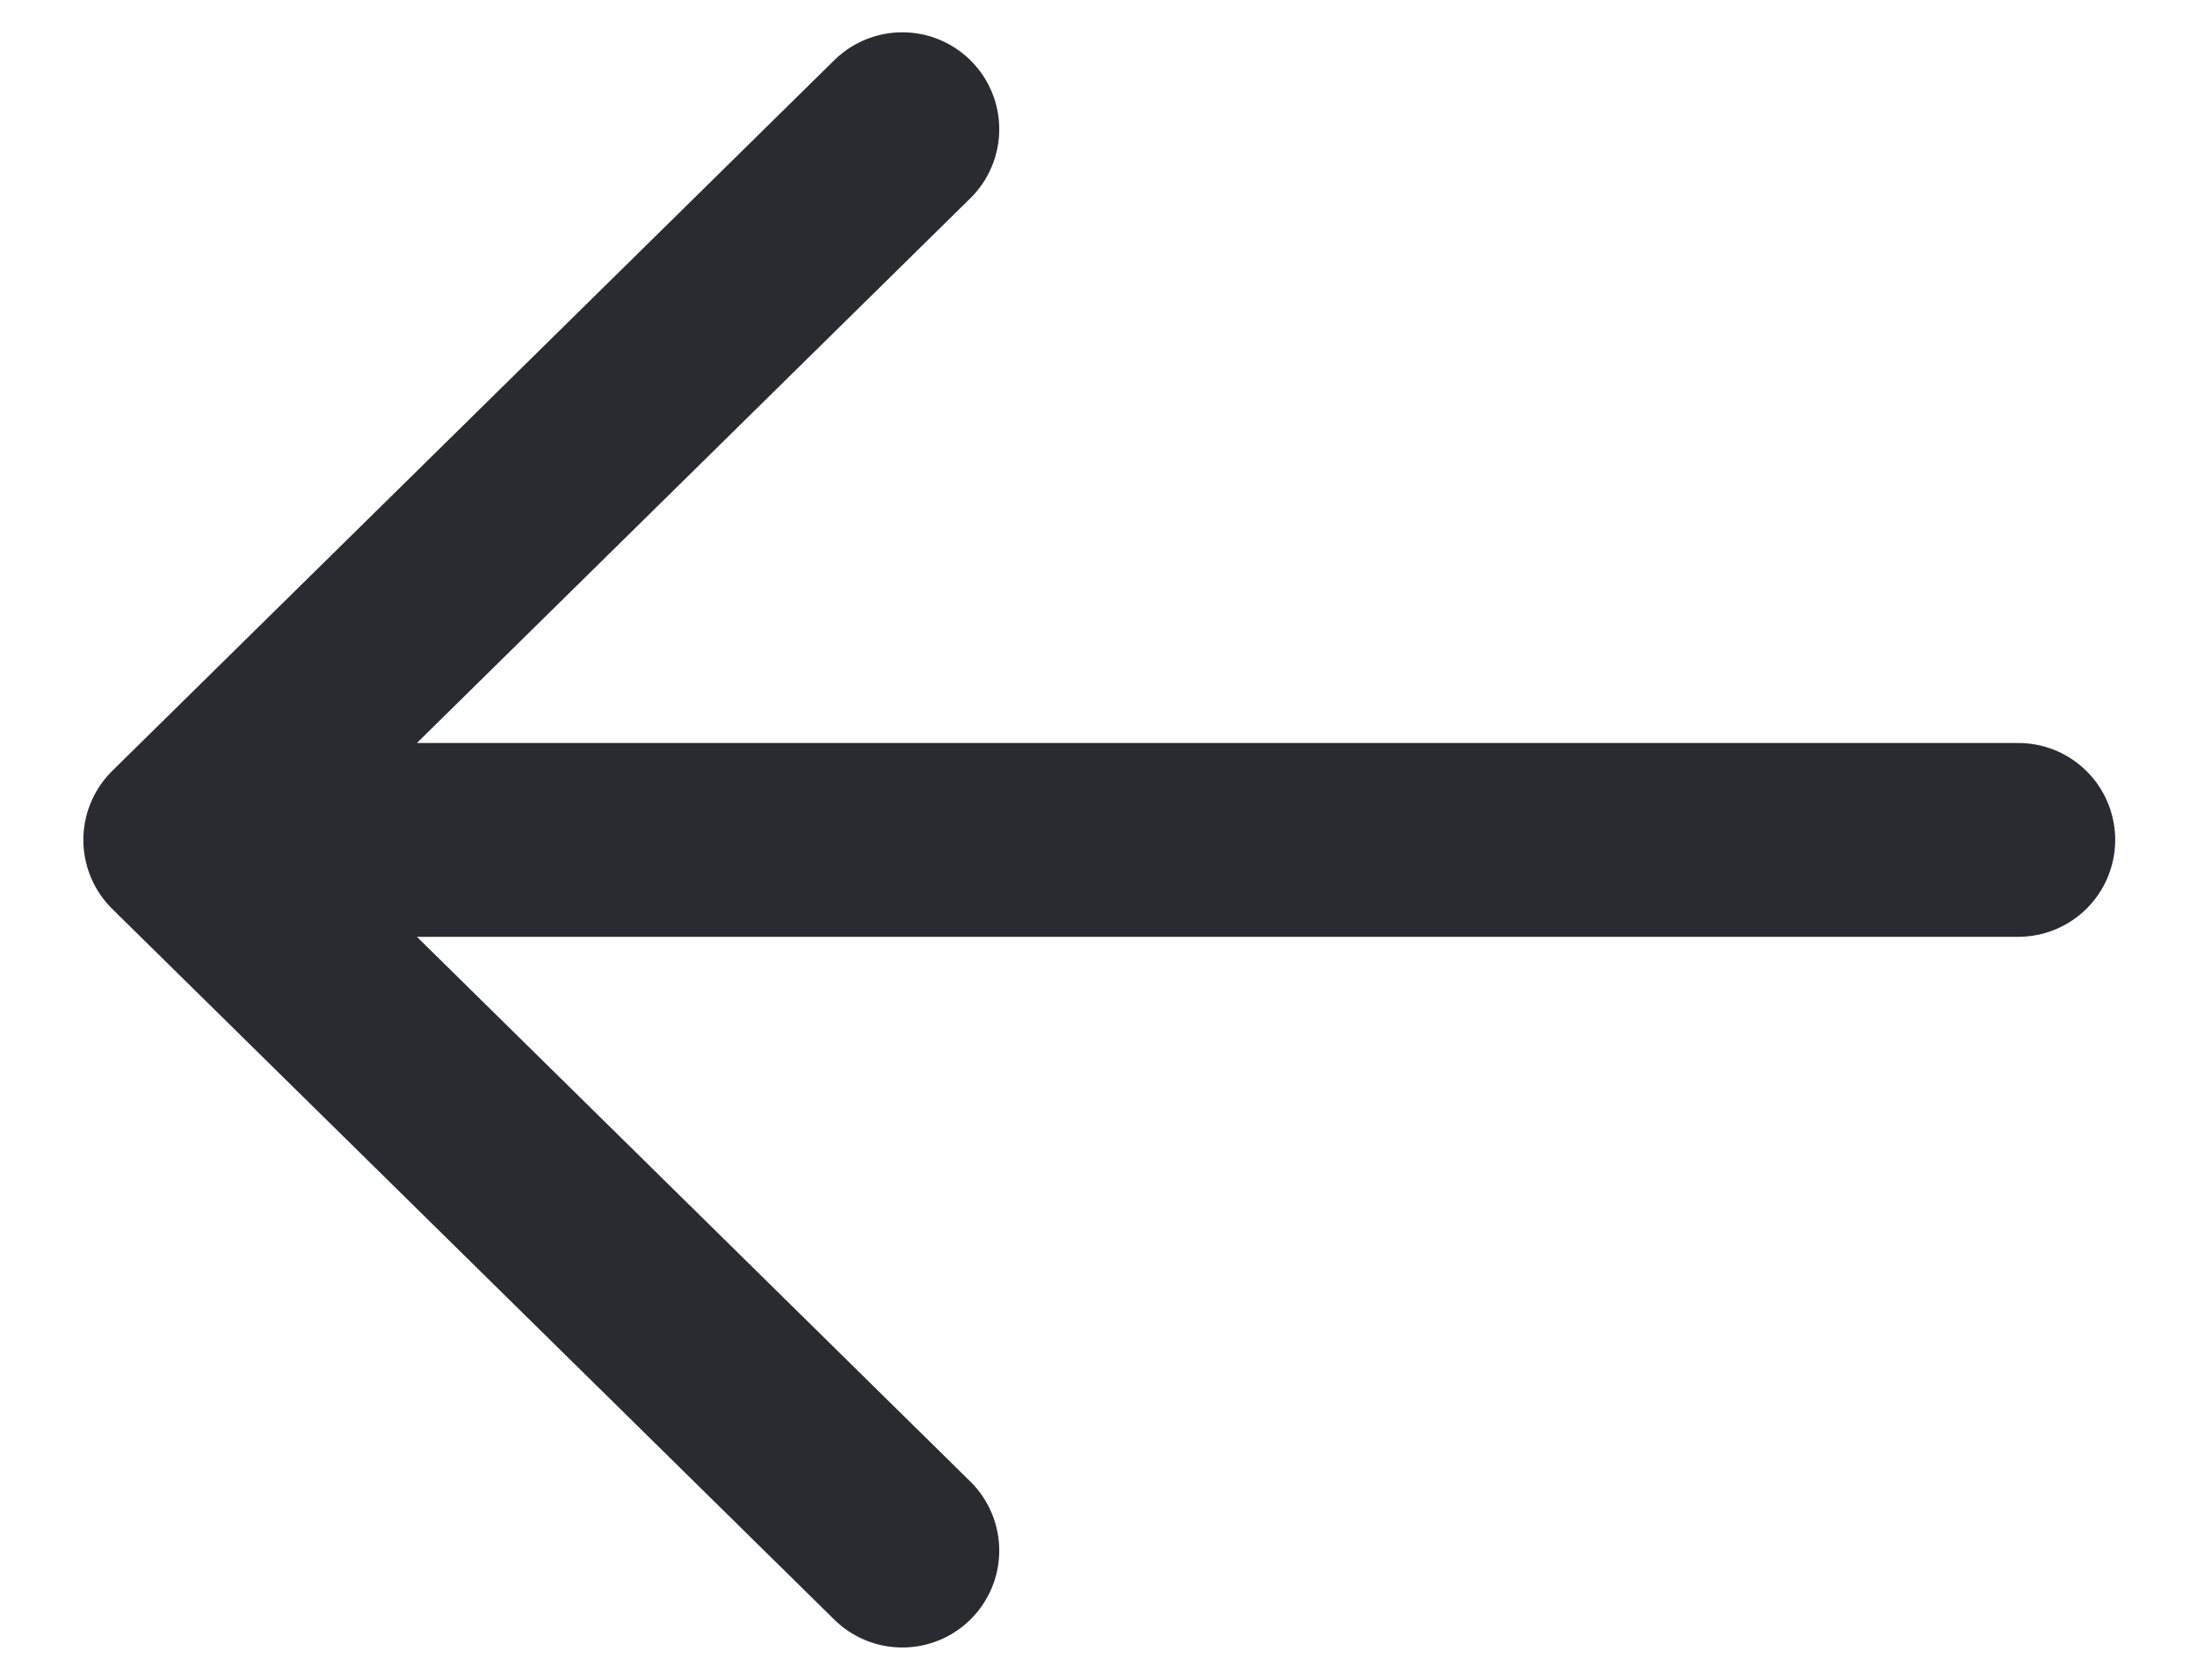 <svg width="17" height="13" viewBox="0 0 17 13" fill="none" xmlns="http://www.w3.org/2000/svg">
<path d="M15.617 6.5H1.395M6.982 1L1.395 6.5L6.982 12" stroke="#282C30" stroke-width="1.5" stroke-linecap="round" stroke-linejoin="round"/>
</svg>
